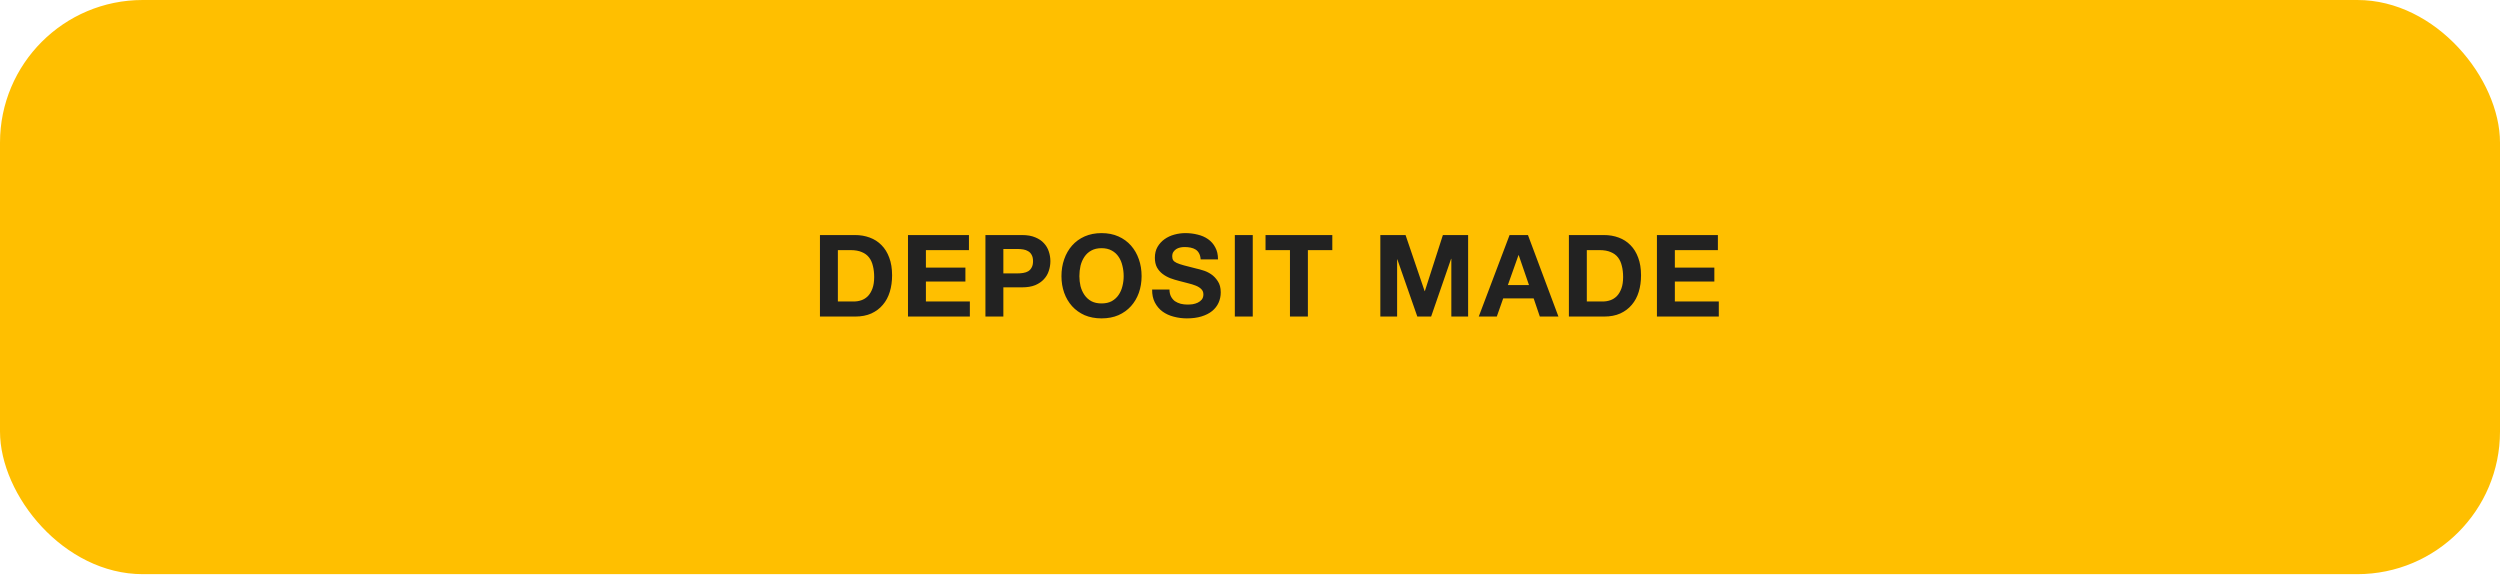 <?xml version="1.0" encoding="UTF-8"?> <svg xmlns="http://www.w3.org/2000/svg" width="438" height="101" viewBox="0 0 438 101" fill="none"><rect width="438" height="100.592" rx="25" fill="#FFBF00"></rect><path d="M146.795 52.821H149.595C150.048 52.821 150.488 52.748 150.915 52.601C151.341 52.454 151.721 52.214 152.055 51.881C152.388 51.534 152.655 51.088 152.855 50.541C153.055 49.994 153.155 49.328 153.155 48.541C153.155 47.821 153.081 47.174 152.935 46.601C152.801 46.014 152.575 45.514 152.255 45.101C151.935 44.688 151.508 44.374 150.975 44.161C150.455 43.934 149.808 43.821 149.035 43.821H146.795V52.821ZM143.655 41.181H149.815C150.735 41.181 151.588 41.328 152.375 41.621C153.175 41.914 153.861 42.354 154.435 42.941C155.021 43.528 155.475 44.261 155.795 45.141C156.128 46.021 156.295 47.054 156.295 48.241C156.295 49.281 156.161 50.241 155.895 51.121C155.628 52.001 155.221 52.761 154.675 53.401C154.141 54.041 153.468 54.548 152.655 54.921C151.855 55.281 150.908 55.461 149.815 55.461H143.655V41.181ZM159.079 41.181H169.759V43.821H162.219V46.881H169.139V49.321H162.219V52.821H169.919V55.461H159.079V41.181ZM175.788 47.901H178.228C178.588 47.901 178.934 47.874 179.268 47.821C179.601 47.768 179.894 47.668 180.148 47.521C180.401 47.361 180.601 47.141 180.748 46.861C180.908 46.581 180.988 46.214 180.988 45.761C180.988 45.308 180.908 44.941 180.748 44.661C180.601 44.381 180.401 44.168 180.148 44.021C179.894 43.861 179.601 43.754 179.268 43.701C178.934 43.648 178.588 43.621 178.228 43.621H175.788V47.901ZM172.648 41.181H179.088C179.981 41.181 180.741 41.314 181.368 41.581C181.994 41.834 182.501 42.174 182.888 42.601C183.288 43.028 183.574 43.514 183.748 44.061C183.934 44.608 184.028 45.174 184.028 45.761C184.028 46.334 183.934 46.901 183.748 47.461C183.574 48.008 183.288 48.494 182.888 48.921C182.501 49.348 181.994 49.694 181.368 49.961C180.741 50.214 179.981 50.341 179.088 50.341H175.788V55.461H172.648V41.181ZM189.107 48.381C189.107 48.981 189.174 49.568 189.307 50.141C189.454 50.701 189.681 51.208 189.987 51.661C190.294 52.114 190.694 52.481 191.187 52.761C191.681 53.028 192.281 53.161 192.987 53.161C193.694 53.161 194.294 53.028 194.787 52.761C195.281 52.481 195.681 52.114 195.987 51.661C196.294 51.208 196.514 50.701 196.647 50.141C196.794 49.568 196.867 48.981 196.867 48.381C196.867 47.754 196.794 47.148 196.647 46.561C196.514 45.974 196.294 45.454 195.987 45.001C195.681 44.534 195.281 44.168 194.787 43.901C194.294 43.621 193.694 43.481 192.987 43.481C192.281 43.481 191.681 43.621 191.187 43.901C190.694 44.168 190.294 44.534 189.987 45.001C189.681 45.454 189.454 45.974 189.307 46.561C189.174 47.148 189.107 47.754 189.107 48.381ZM185.967 48.381C185.967 47.314 186.127 46.328 186.447 45.421C186.767 44.501 187.227 43.701 187.827 43.021C188.427 42.341 189.161 41.808 190.027 41.421C190.907 41.034 191.894 40.841 192.987 40.841C194.094 40.841 195.081 41.034 195.947 41.421C196.814 41.808 197.547 42.341 198.147 43.021C198.747 43.701 199.207 44.501 199.527 45.421C199.847 46.328 200.007 47.314 200.007 48.381C200.007 49.421 199.847 50.394 199.527 51.301C199.207 52.194 198.747 52.974 198.147 53.641C197.547 54.308 196.814 54.834 195.947 55.221C195.081 55.594 194.094 55.781 192.987 55.781C191.894 55.781 190.907 55.594 190.027 55.221C189.161 54.834 188.427 54.308 187.827 53.641C187.227 52.974 186.767 52.194 186.447 51.301C186.127 50.394 185.967 49.421 185.967 48.381ZM204.894 50.721C204.894 51.201 204.981 51.608 205.154 51.941C205.327 52.274 205.554 52.548 205.834 52.761C206.127 52.961 206.467 53.114 206.854 53.221C207.241 53.314 207.641 53.361 208.054 53.361C208.334 53.361 208.634 53.341 208.954 53.301C209.274 53.248 209.574 53.154 209.854 53.021C210.134 52.888 210.367 52.708 210.554 52.481C210.741 52.241 210.834 51.941 210.834 51.581C210.834 51.194 210.707 50.881 210.454 50.641C210.214 50.401 209.894 50.201 209.494 50.041C209.094 49.881 208.641 49.741 208.134 49.621C207.627 49.501 207.114 49.368 206.594 49.221C206.061 49.088 205.541 48.928 205.034 48.741C204.527 48.541 204.074 48.288 203.674 47.981C203.274 47.674 202.947 47.294 202.694 46.841C202.454 46.374 202.334 45.814 202.334 45.161C202.334 44.428 202.487 43.794 202.794 43.261C203.114 42.714 203.527 42.261 204.034 41.901C204.541 41.541 205.114 41.274 205.754 41.101C206.394 40.928 207.034 40.841 207.674 40.841C208.421 40.841 209.134 40.928 209.814 41.101C210.507 41.261 211.121 41.528 211.654 41.901C212.187 42.274 212.607 42.754 212.914 43.341C213.234 43.914 213.394 44.614 213.394 45.441H210.354C210.327 45.014 210.234 44.661 210.074 44.381C209.927 44.101 209.727 43.881 209.474 43.721C209.221 43.561 208.927 43.448 208.594 43.381C208.274 43.314 207.921 43.281 207.534 43.281C207.281 43.281 207.027 43.308 206.774 43.361C206.521 43.414 206.287 43.508 206.074 43.641C205.874 43.774 205.707 43.941 205.574 44.141C205.441 44.341 205.374 44.594 205.374 44.901C205.374 45.181 205.427 45.408 205.534 45.581C205.641 45.754 205.847 45.914 206.154 46.061C206.474 46.208 206.907 46.354 207.454 46.501C208.014 46.648 208.741 46.834 209.634 47.061C209.901 47.114 210.267 47.214 210.734 47.361C211.214 47.494 211.687 47.714 212.154 48.021C212.621 48.328 213.021 48.741 213.354 49.261C213.701 49.768 213.874 50.421 213.874 51.221C213.874 51.874 213.747 52.481 213.494 53.041C213.241 53.601 212.861 54.088 212.354 54.501C211.861 54.901 211.241 55.214 210.494 55.441C209.761 55.668 208.907 55.781 207.934 55.781C207.147 55.781 206.381 55.681 205.634 55.481C204.901 55.294 204.247 54.994 203.674 54.581C203.114 54.168 202.667 53.641 202.334 53.001C202.001 52.361 201.841 51.601 201.854 50.721H204.894ZM216.342 41.181H219.482V55.461H216.342V41.181ZM226.001 43.821H221.721V41.181H233.421V43.821H229.141V55.461H226.001V43.821ZM241.834 41.181H246.254L249.594 51.001H249.634L252.794 41.181H257.214V55.461H254.274V45.341H254.234L250.734 55.461H248.314L244.814 45.441H244.774V55.461H241.834V41.181ZM264.178 49.941H267.878L266.078 44.701H266.038L264.178 49.941ZM264.478 41.181H267.698L273.038 55.461H269.778L268.698 52.281H263.358L262.238 55.461H259.078L264.478 41.181ZM278.01 52.821H280.81C281.263 52.821 281.703 52.748 282.13 52.601C282.556 52.454 282.936 52.214 283.27 51.881C283.603 51.534 283.87 51.088 284.07 50.541C284.27 49.994 284.37 49.328 284.37 48.541C284.37 47.821 284.296 47.174 284.15 46.601C284.016 46.014 283.79 45.514 283.47 45.101C283.15 44.688 282.723 44.374 282.19 44.161C281.67 43.934 281.023 43.821 280.25 43.821H278.01V52.821ZM274.87 41.181H281.03C281.95 41.181 282.803 41.328 283.59 41.621C284.39 41.914 285.076 42.354 285.65 42.941C286.236 43.528 286.69 44.261 287.01 45.141C287.343 46.021 287.51 47.054 287.51 48.241C287.51 49.281 287.376 50.241 287.11 51.121C286.843 52.001 286.436 52.761 285.89 53.401C285.356 54.041 284.683 54.548 283.87 54.921C283.07 55.281 282.123 55.461 281.03 55.461H274.87V41.181ZM290.294 41.181H300.974V43.821H293.434V46.881H300.354V49.321H293.434V52.821H301.134V55.461H290.294V41.181Z" fill="#222222"></path></svg> 